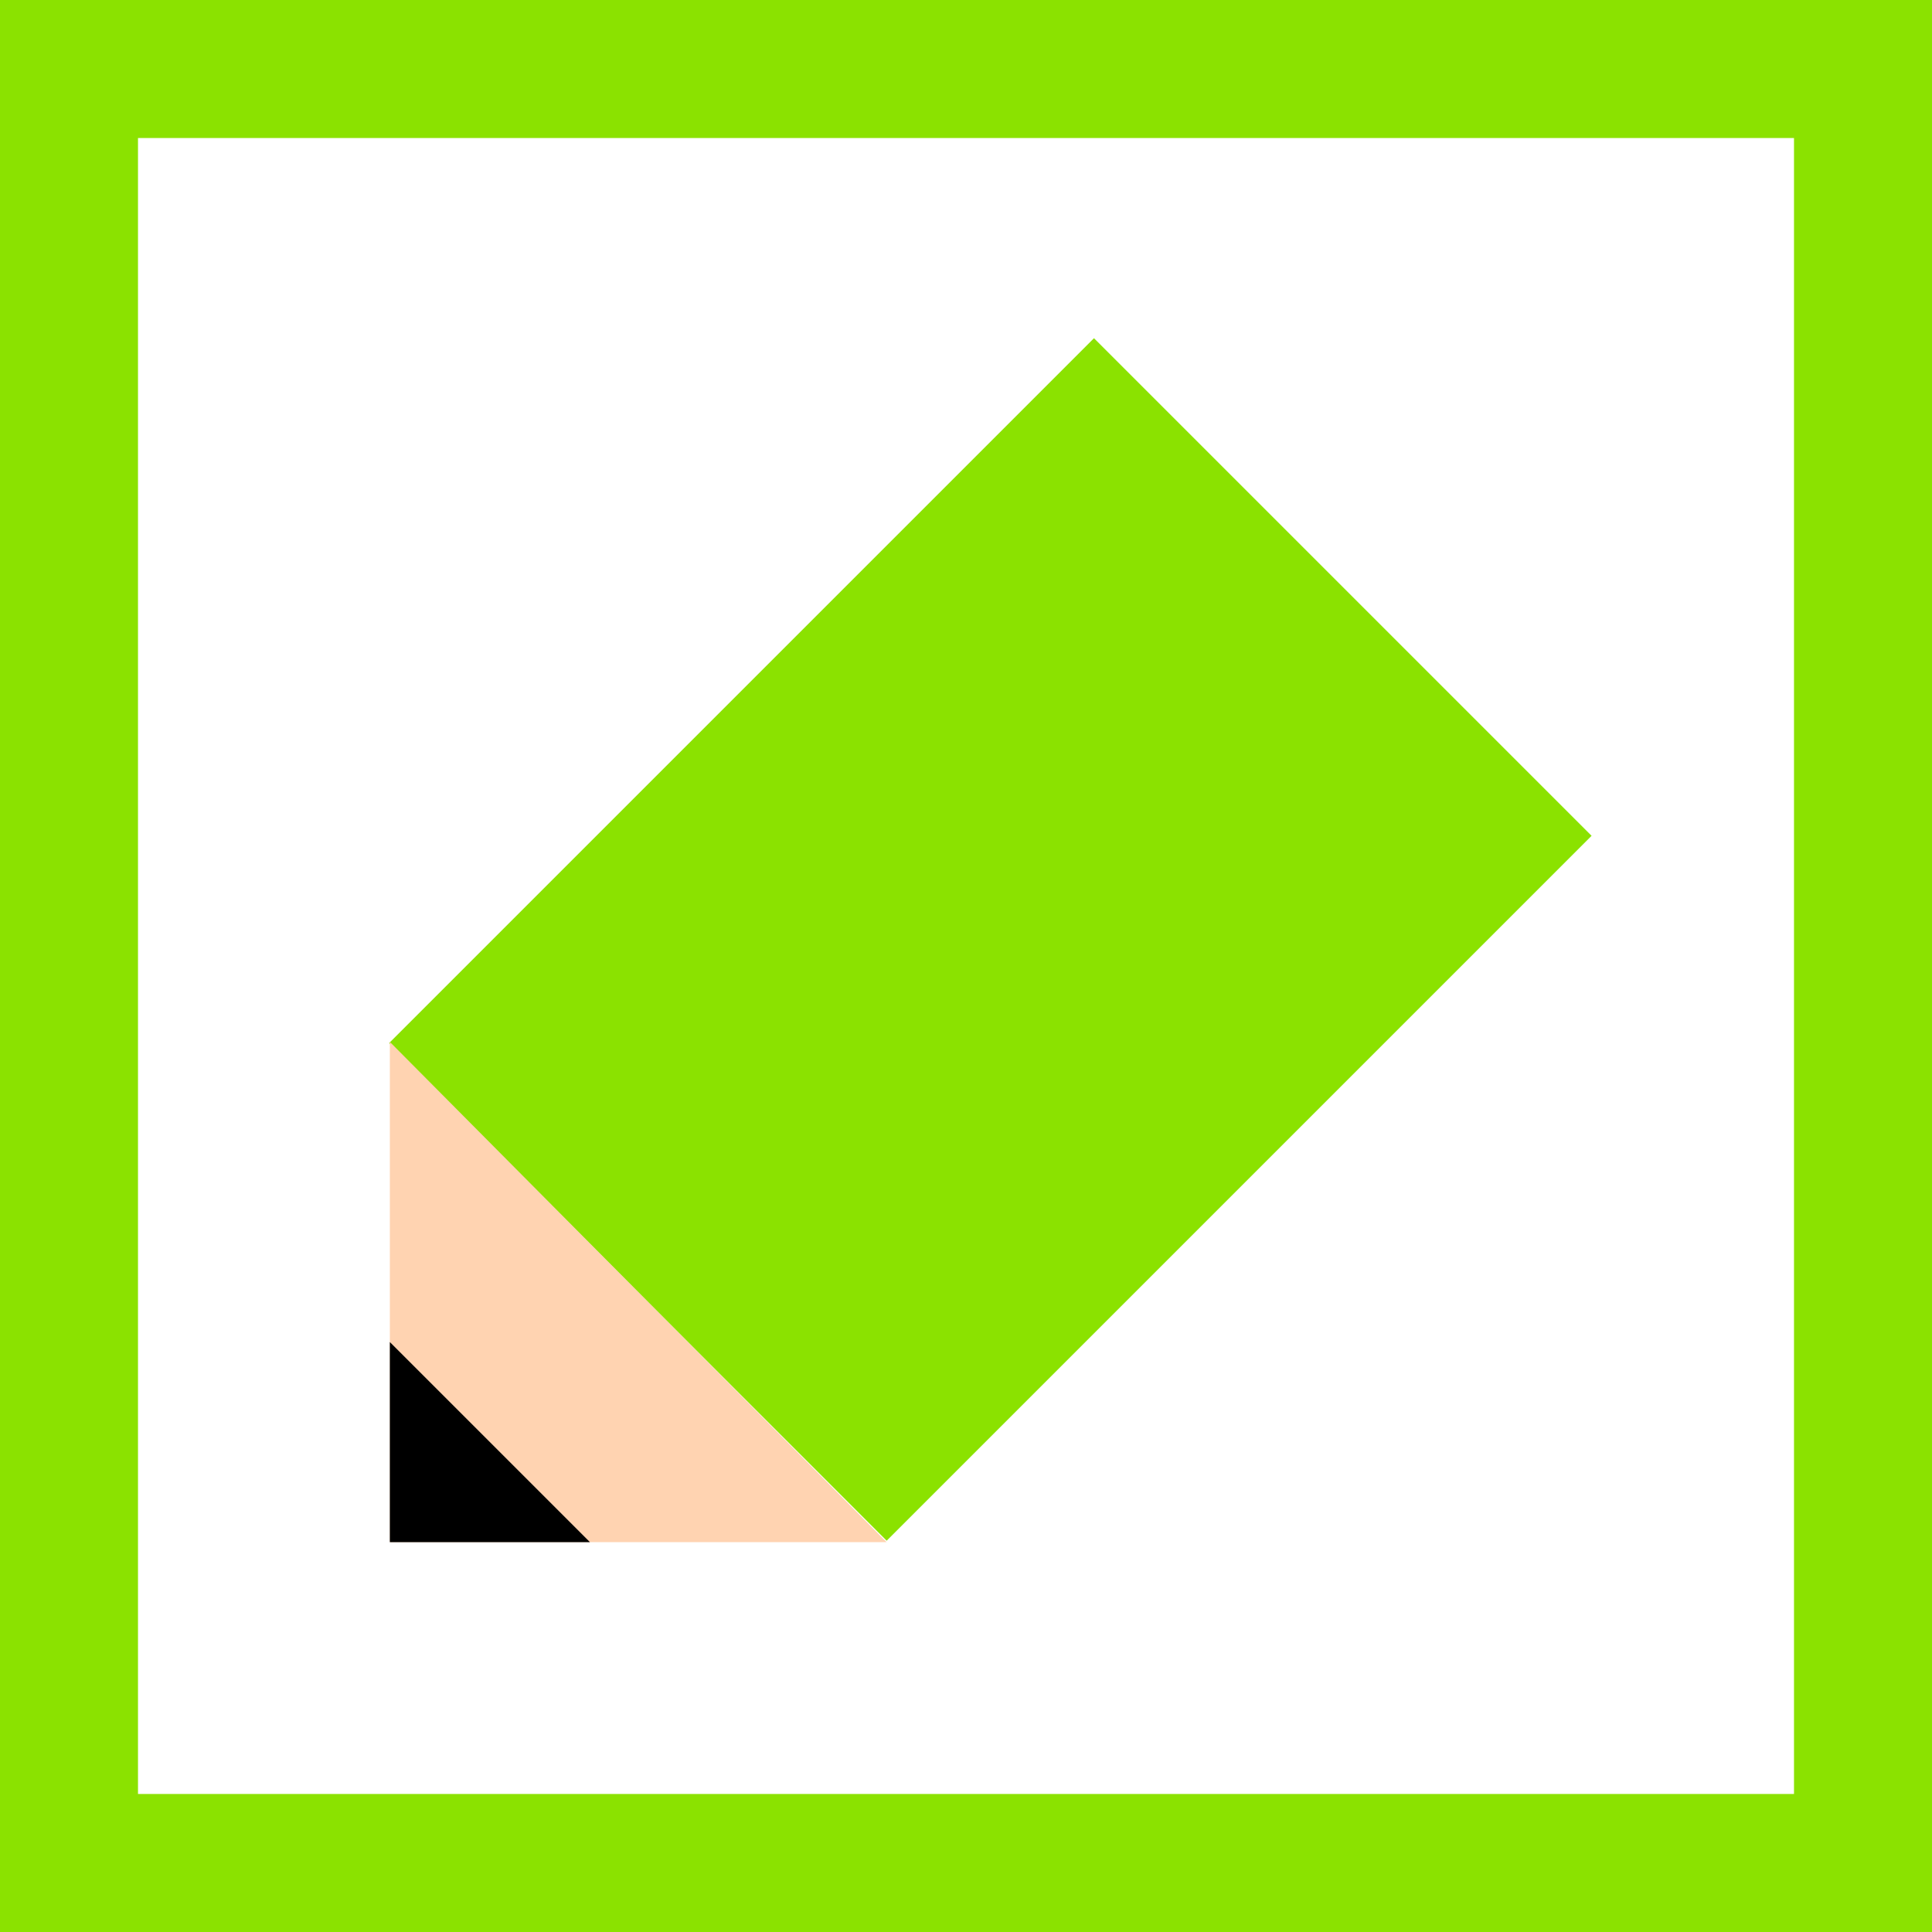<?xml version="1.0" encoding="utf-8"?>
<!-- Generator: Adobe Illustrator 28.2.0, SVG Export Plug-In . SVG Version: 6.00 Build 0)  -->
<svg version="1.1" id="レイヤー_1" xmlns="http://www.w3.org/2000/svg" xmlns:xlink="http://www.w3.org/1999/xlink" x="0px"
	 y="0px" width="56px" height="56px" viewBox="0 0 56 56" style="enable-background:new 0 0 56 56;" xml:space="preserve">
<rect x="0" y="0" width="56" height="56" fill="#808080" stroke="none"/>
<style type="text/css">
	.st0{fill:#FFFFFF;}
	.st1{fill:#8BE200;}
	.st2{fill:#FFD3B1;}
</style>
<g>
	<g>
		<rect x="2" y="2" class="st0" width="52" height="52"/>
		<path class="st1" d="M52,4v48H4V4H52 M56,0H0v56h56V0L56,0z"/>
	</g>
	<g>
		
			<rect x="18.5" y="12.8" transform="matrix(0.707 0.707 -0.707 0.707 27.68 -12.326)" class="st1" width="20.4" height="28.9"/>
		<polygon class="st2" points="11.3,30.2 11.3,44.7 25.7,44.7 		"/>
		<polygon points="17.1,44.7 11.3,38.9 11.3,44.7 		"/>
	</g>
</g>
</svg>
